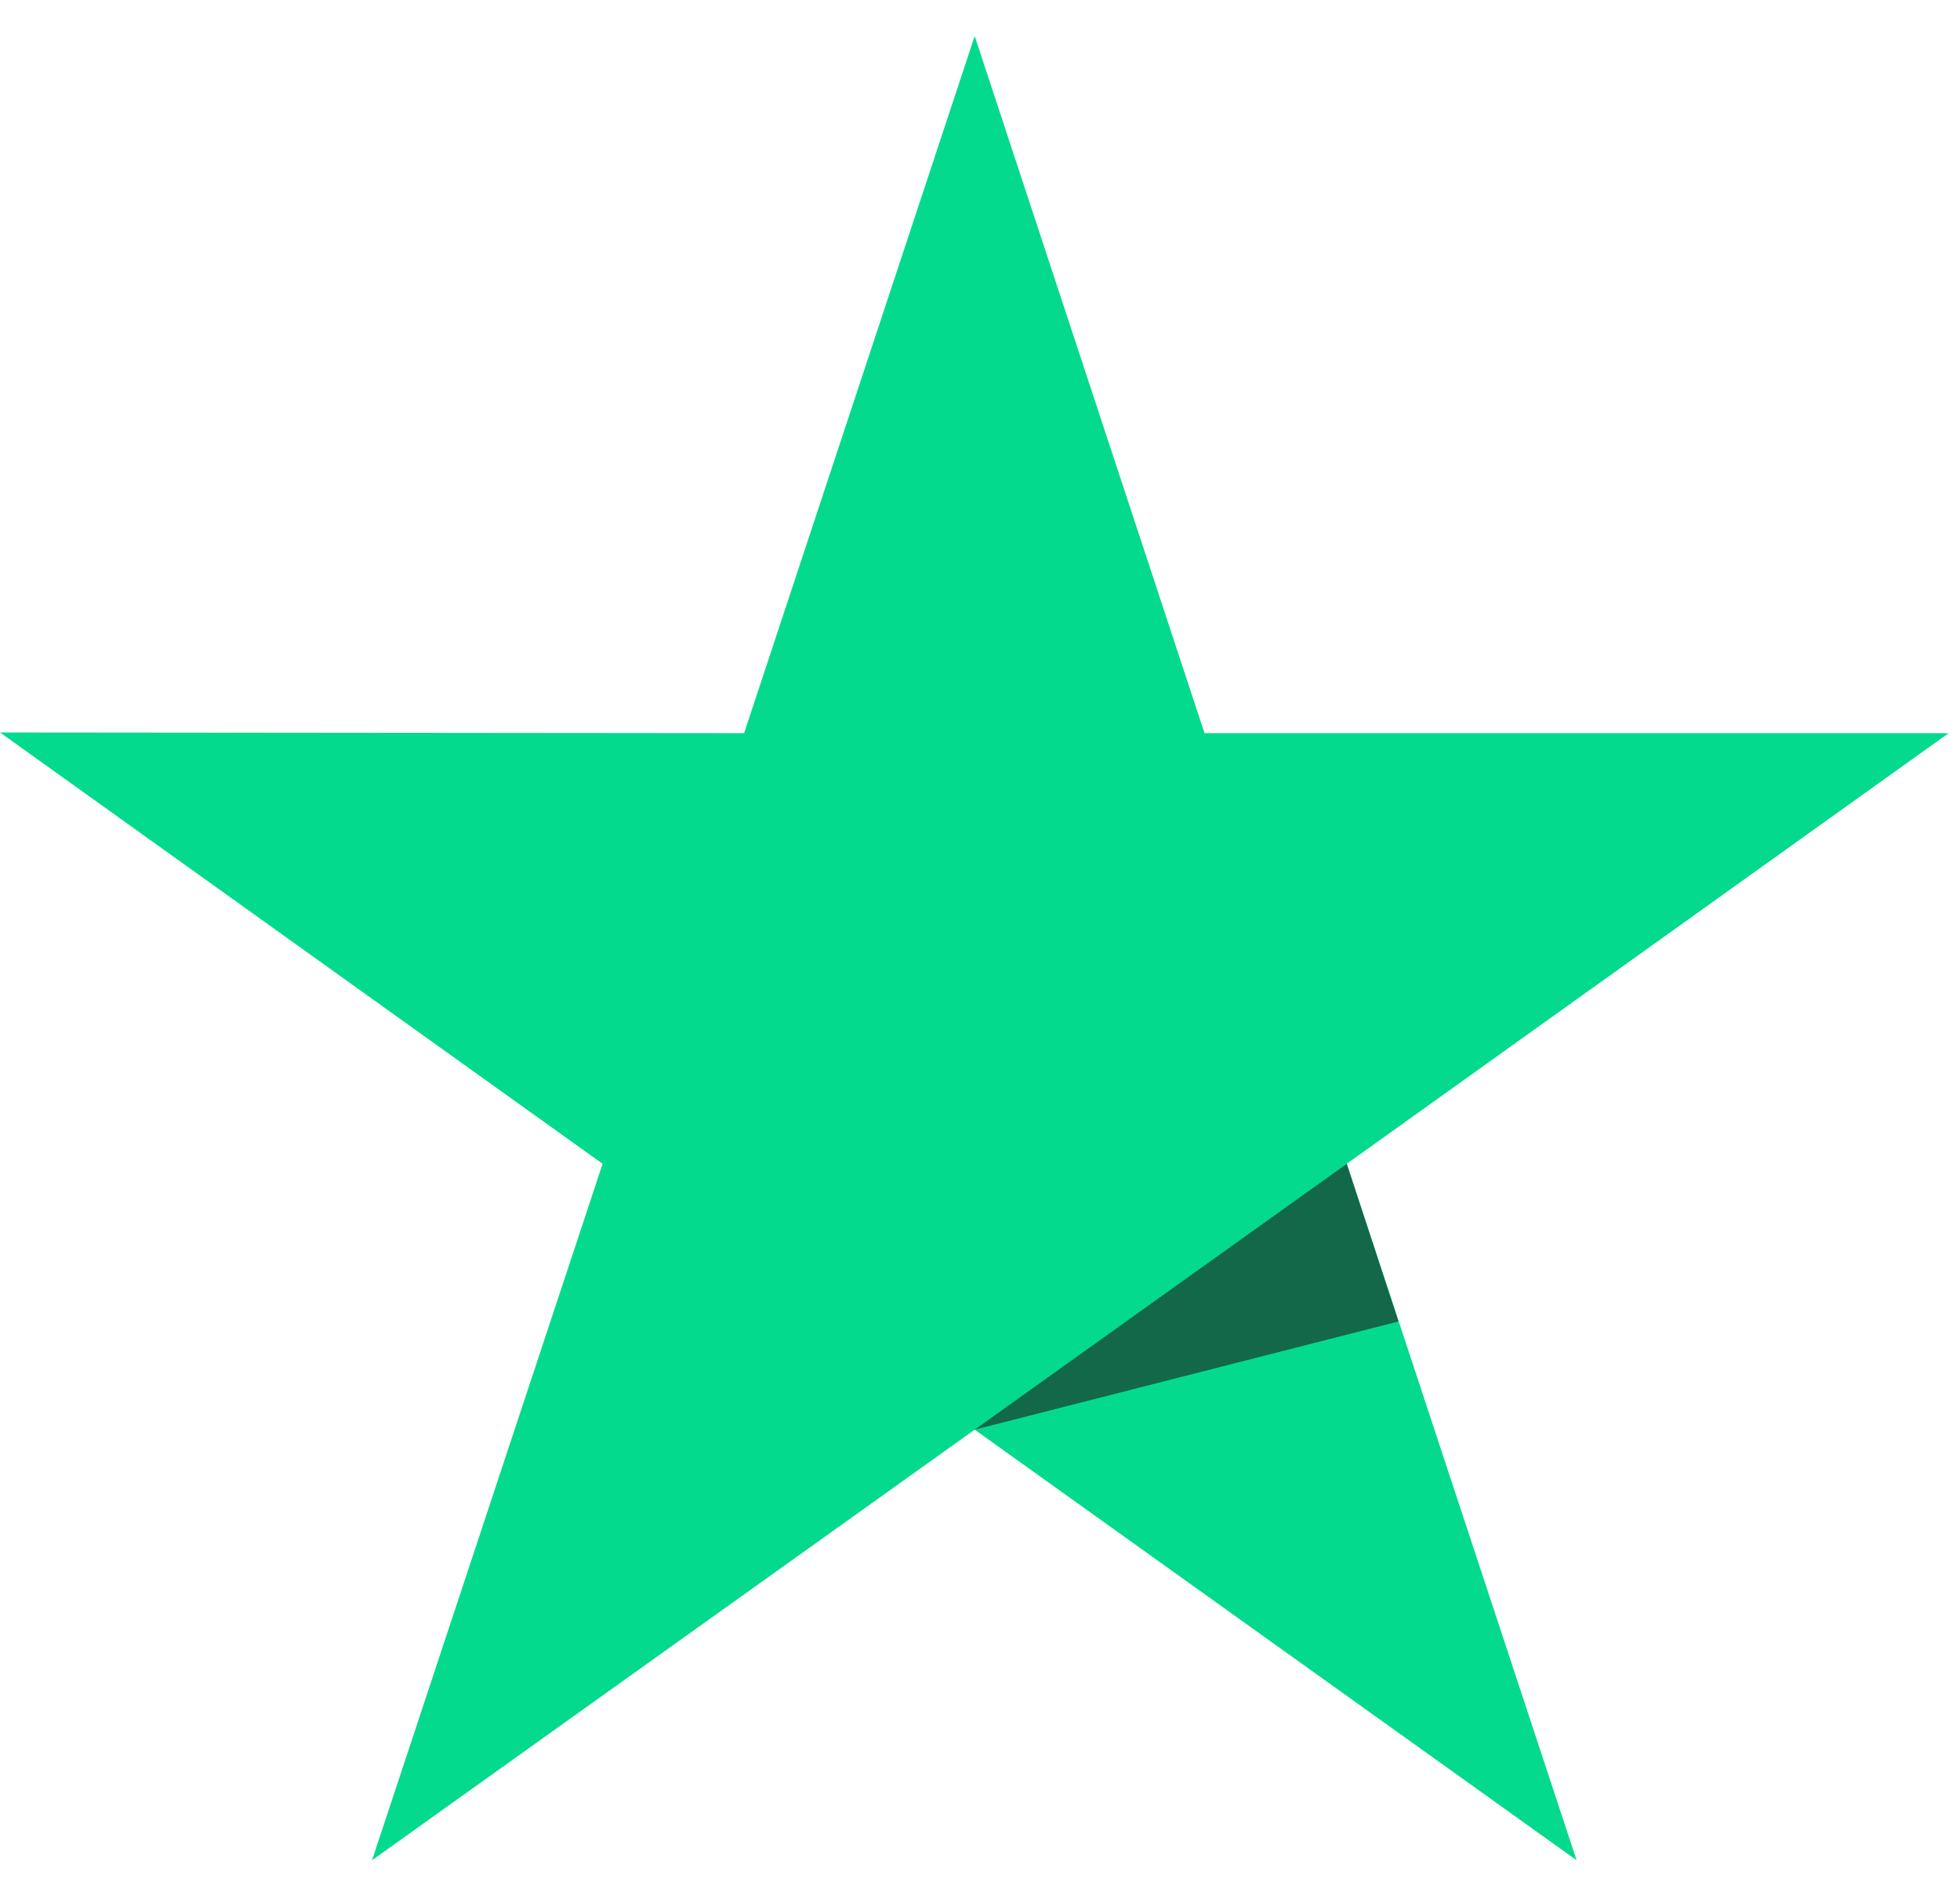 <svg width="31" height="30" viewBox="0 0 31 30" fill="none" xmlns="http://www.w3.org/2000/svg">
<path d="M30.82 11.599H19.051L15.416 0.57L11.769 11.599L0 11.588L9.531 18.412L5.884 29.43L15.416 22.618L24.936 29.43L21.3 18.412L30.82 11.599V11.599Z" fill="#04DA8D"/>
<path d="M22.119 20.906L21.301 18.412L15.416 22.618L22.119 20.906Z" fill="#126849"/>
</svg>
